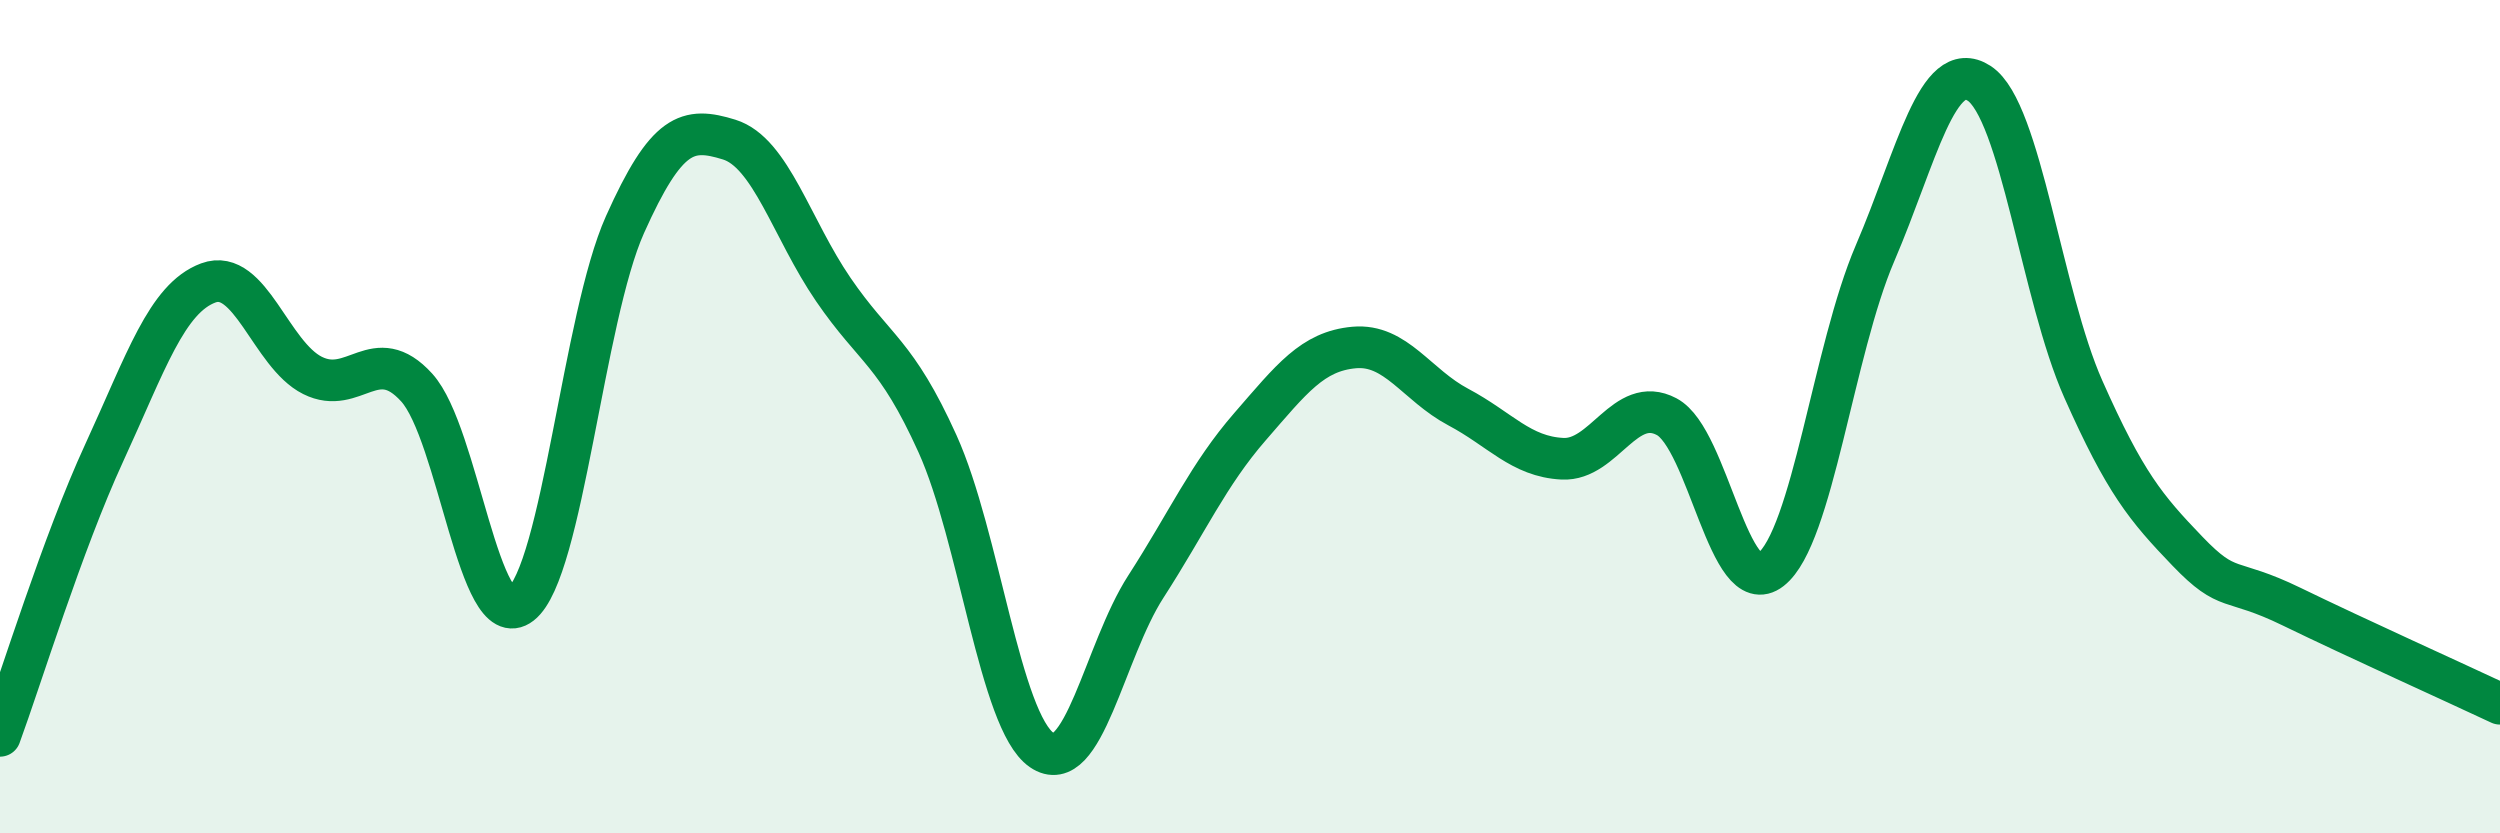 
    <svg width="60" height="20" viewBox="0 0 60 20" xmlns="http://www.w3.org/2000/svg">
      <path
        d="M 0,17.66 C 0.5,16.3 1.5,13.04 2.5,10.87 C 3.5,8.7 4,7.16 5,6.79 C 6,6.42 6.5,8.51 7.5,9.01 C 8.5,9.51 9,8.2 10,9.3 C 11,10.4 11.5,15.28 12.5,14.5 C 13.5,13.72 14,7.62 15,5.39 C 16,3.16 16.5,3.04 17.5,3.35 C 18.5,3.66 19,5.49 20,6.95 C 21,8.41 21.5,8.44 22.5,10.65 C 23.5,12.86 24,17.31 25,18 C 26,18.69 26.5,15.63 27.5,14.08 C 28.5,12.53 29,11.39 30,10.24 C 31,9.09 31.5,8.43 32.5,8.34 C 33.5,8.25 34,9.24 35,9.77 C 36,10.3 36.5,10.96 37.5,11.01 C 38.5,11.06 39,9.47 40,10 C 41,10.53 41.5,14.45 42.5,13.67 C 43.5,12.89 44,8.41 45,6.08 C 46,3.75 46.5,1.35 47.5,2 C 48.5,2.65 49,7.09 50,9.34 C 51,11.59 51.5,12.19 52.5,13.23 C 53.5,14.27 53.5,13.83 55,14.56 C 56.5,15.29 59,16.42 60,16.89L60 20L0 20Z"
        fill="#008740"
        opacity="0.1"
        stroke-linecap="round"
        stroke-linejoin="round"
      />
      <path
        d="M 0,17.66 C 0.5,16.3 1.5,13.04 2.5,10.87 C 3.5,8.7 4,7.16 5,6.79 C 6,6.42 6.5,8.51 7.5,9.01 C 8.5,9.51 9,8.2 10,9.3 C 11,10.4 11.5,15.28 12.5,14.5 C 13.5,13.72 14,7.62 15,5.39 C 16,3.16 16.5,3.04 17.5,3.35 C 18.5,3.66 19,5.49 20,6.95 C 21,8.41 21.5,8.44 22.5,10.65 C 23.5,12.86 24,17.31 25,18 C 26,18.69 26.5,15.63 27.5,14.08 C 28.5,12.53 29,11.39 30,10.24 C 31,9.09 31.5,8.43 32.5,8.34 C 33.5,8.25 34,9.24 35,9.77 C 36,10.3 36.5,10.96 37.5,11.01 C 38.5,11.06 39,9.47 40,10 C 41,10.53 41.5,14.45 42.5,13.67 C 43.5,12.89 44,8.41 45,6.08 C 46,3.75 46.5,1.35 47.5,2 C 48.5,2.65 49,7.09 50,9.34 C 51,11.59 51.5,12.19 52.5,13.23 C 53.5,14.27 53.5,13.83 55,14.56 C 56.5,15.29 59,16.42 60,16.89"
        stroke="#008740"
        stroke-width="1"
        fill="none"
        stroke-linecap="round"
        stroke-linejoin="round"
      />
    </svg>
  